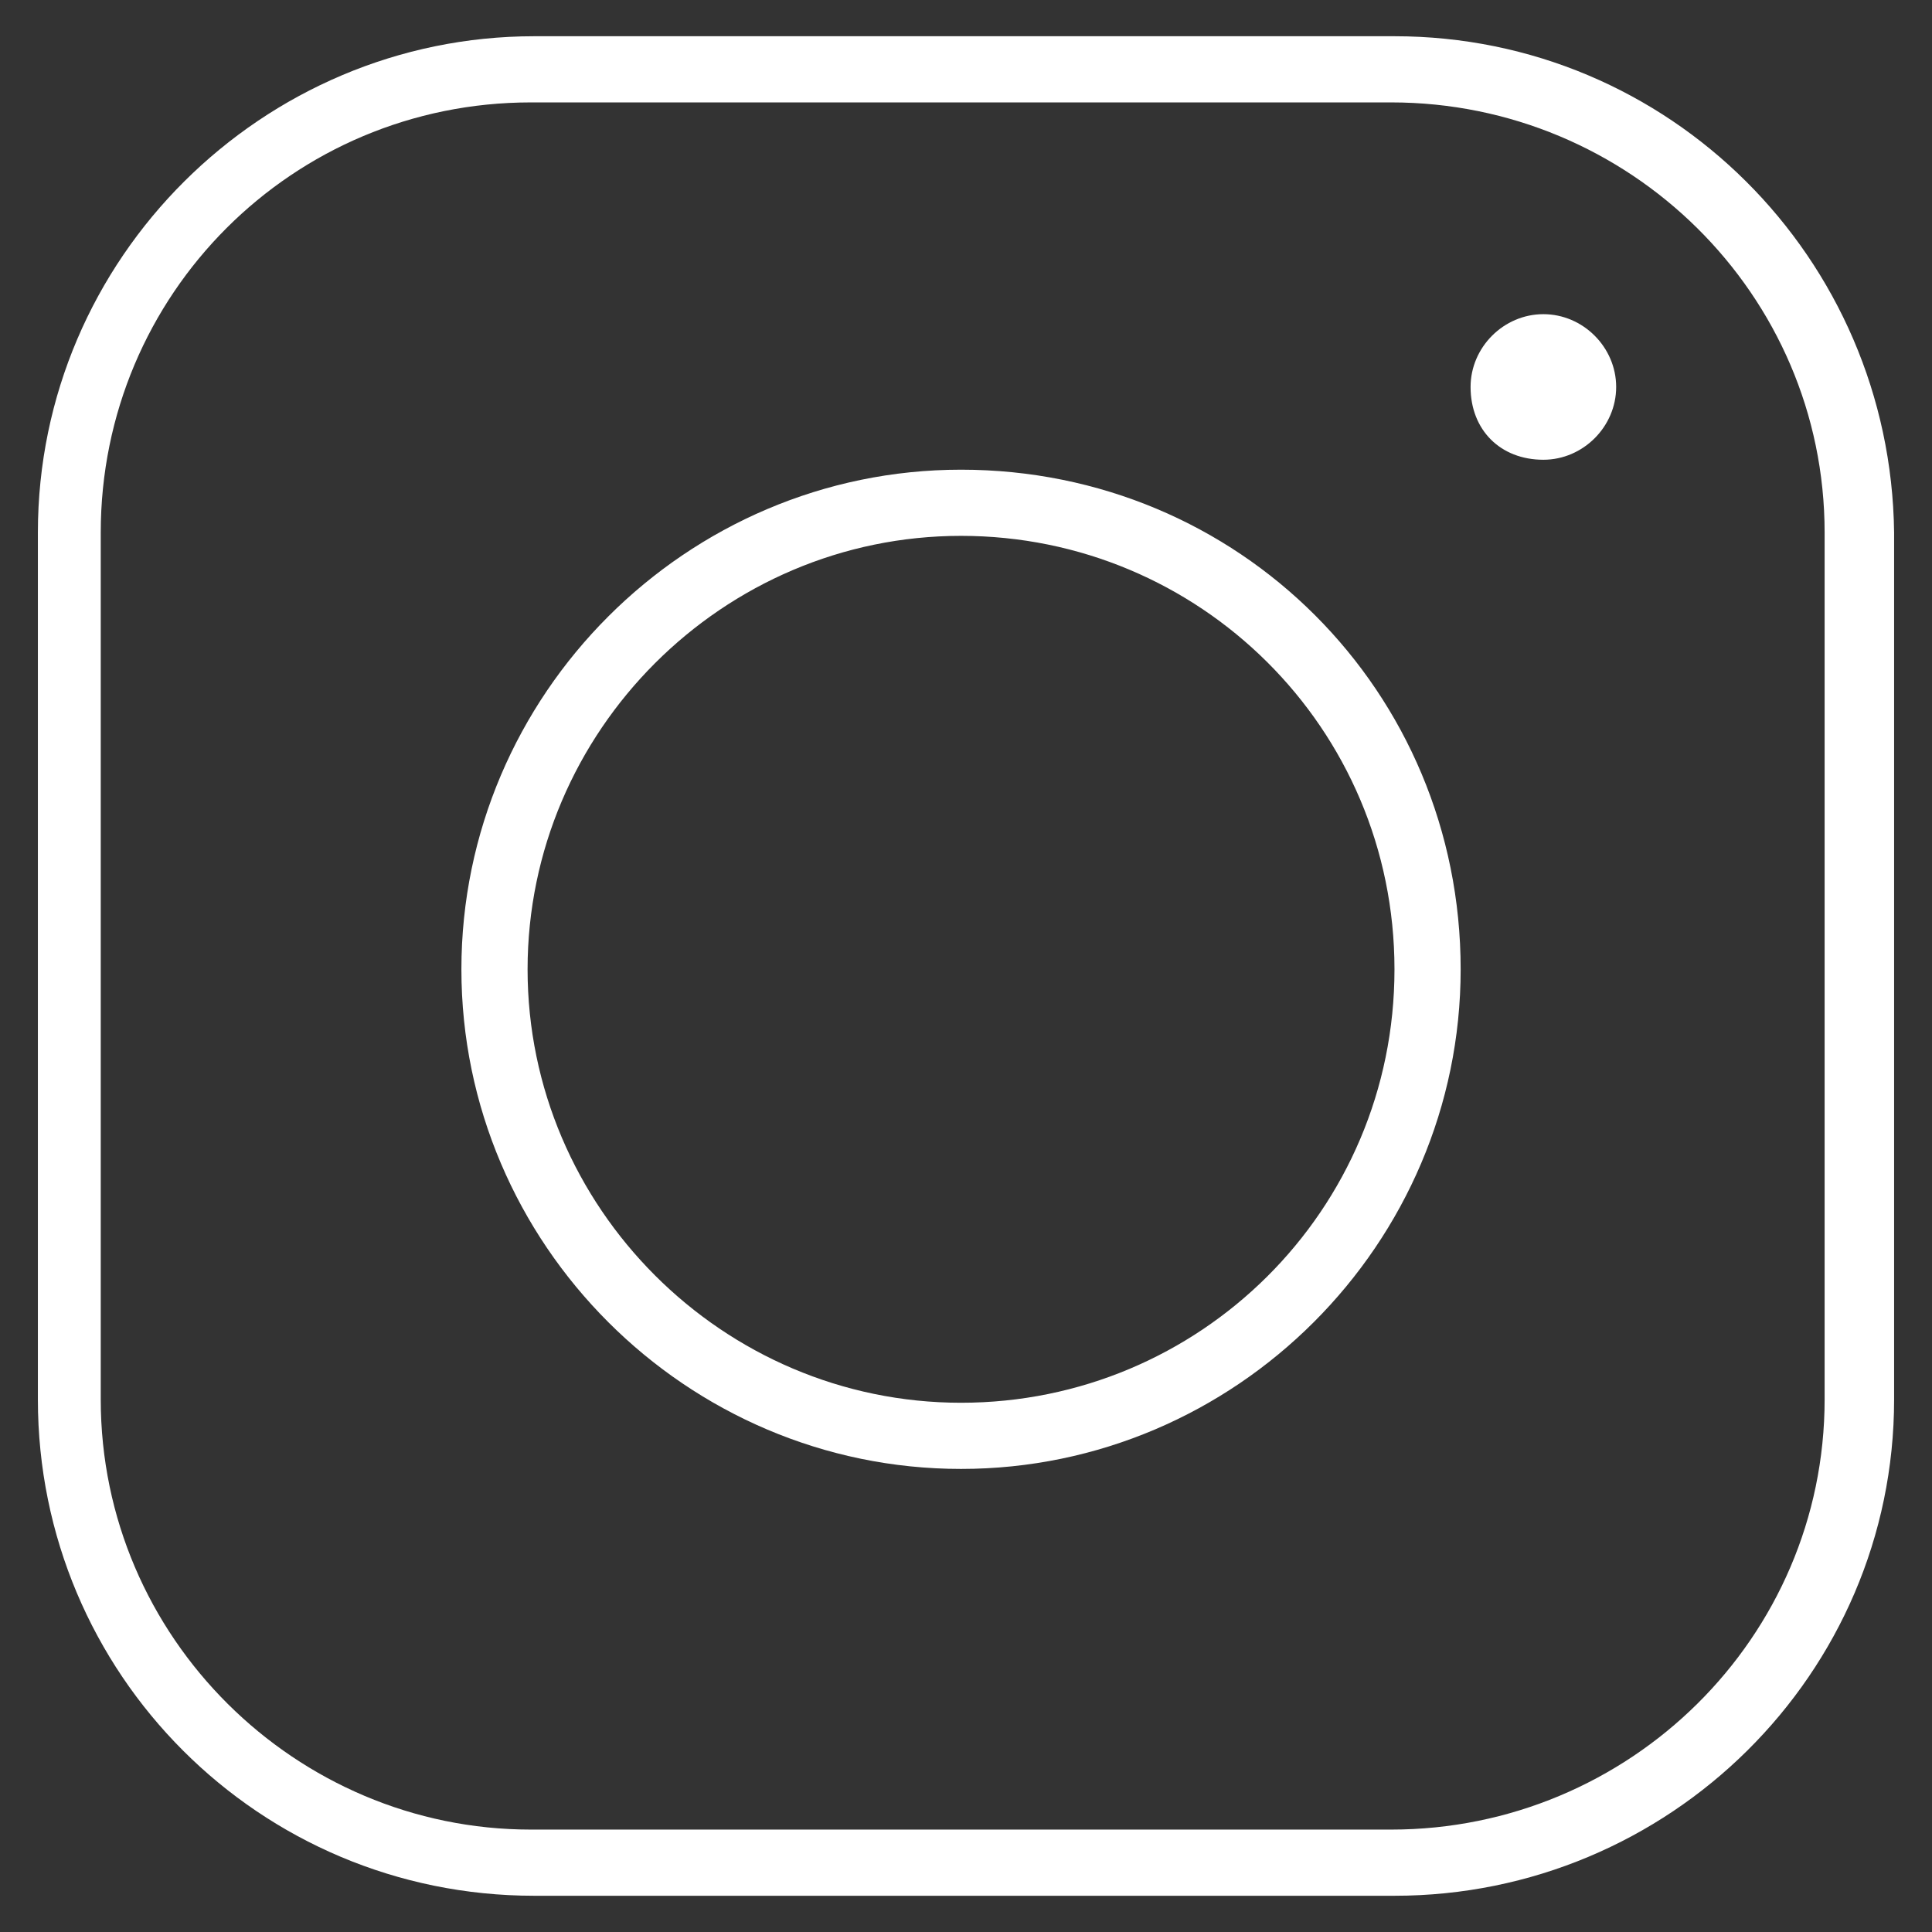 <?xml version="1.0" encoding="UTF-8"?> <svg xmlns="http://www.w3.org/2000/svg" xmlns:xlink="http://www.w3.org/1999/xlink" width="1080" zoomAndPan="magnify" viewBox="0 0 810 810" height="1080" preserveAspectRatio="xMidYMid meet" version="1.0"><rect x="0" y="0" width="810" height="810" fill="#333333" stroke="none"/><defs><clipPath id="a616d0bc24"><path d="M 15.883 15 L 794.383 15 L 794.383 794.906 L 15.883 794.906 Z M 15.883 15 " clip-rule="nonzero"></path></clipPath></defs><g clip-path="url(#a616d0bc24)"><path fill="#ffffff" d="M 584.641 15.191 L 223.965 15.191 C 110.211 15.191 15.883 108.133 15.883 223.273 L 15.883 586.727 C 15.883 701.863 108.824 794.809 223.965 794.809 L 584.641 794.809 C 699.781 794.809 794.113 701.863 794.113 586.727 L 794.113 223.273 C 792.723 108.133 699.781 15.191 584.641 15.191 Z M 764.98 586.727 C 764.98 686.605 683.133 767.062 583.254 767.062 L 222.578 767.062 C 124.086 767.062 42.238 686.605 42.238 586.727 L 42.238 223.273 C 42.238 123.395 122.695 42.934 222.578 42.934 L 583.254 42.934 C 683.133 42.934 764.98 123.395 764.98 223.273 Z M 764.98 586.727 " fill-opacity="1" fill-rule="nonzero"></path></g><path fill="#ffffff" d="M 402.914 196.918 C 287.777 196.918 193.445 291.246 193.445 406.387 C 193.445 521.527 287.777 615.855 402.914 615.855 C 518.055 615.855 612.387 521.527 612.387 406.387 C 612.387 289.859 519.441 196.918 402.914 196.918 Z M 402.914 588.113 C 303.035 588.113 221.191 506.266 221.191 406.387 C 221.191 306.508 303.035 224.66 402.914 224.66 C 502.797 224.66 584.641 305.121 584.641 406.387 C 584.641 507.652 502.797 588.113 402.914 588.113 Z M 402.914 588.113 " fill-opacity="1" fill-rule="nonzero"></path><path fill="#ffffff" d="M 647.066 131.719 C 630.418 131.719 616.547 145.59 616.547 162.234 C 616.547 180.27 629.031 192.754 647.066 192.754 C 663.711 192.754 677.586 178.883 677.586 162.234 C 677.586 145.59 663.711 131.719 647.066 131.719 Z M 647.066 131.719 " fill-opacity="1" fill-rule="nonzero"></path></svg> 